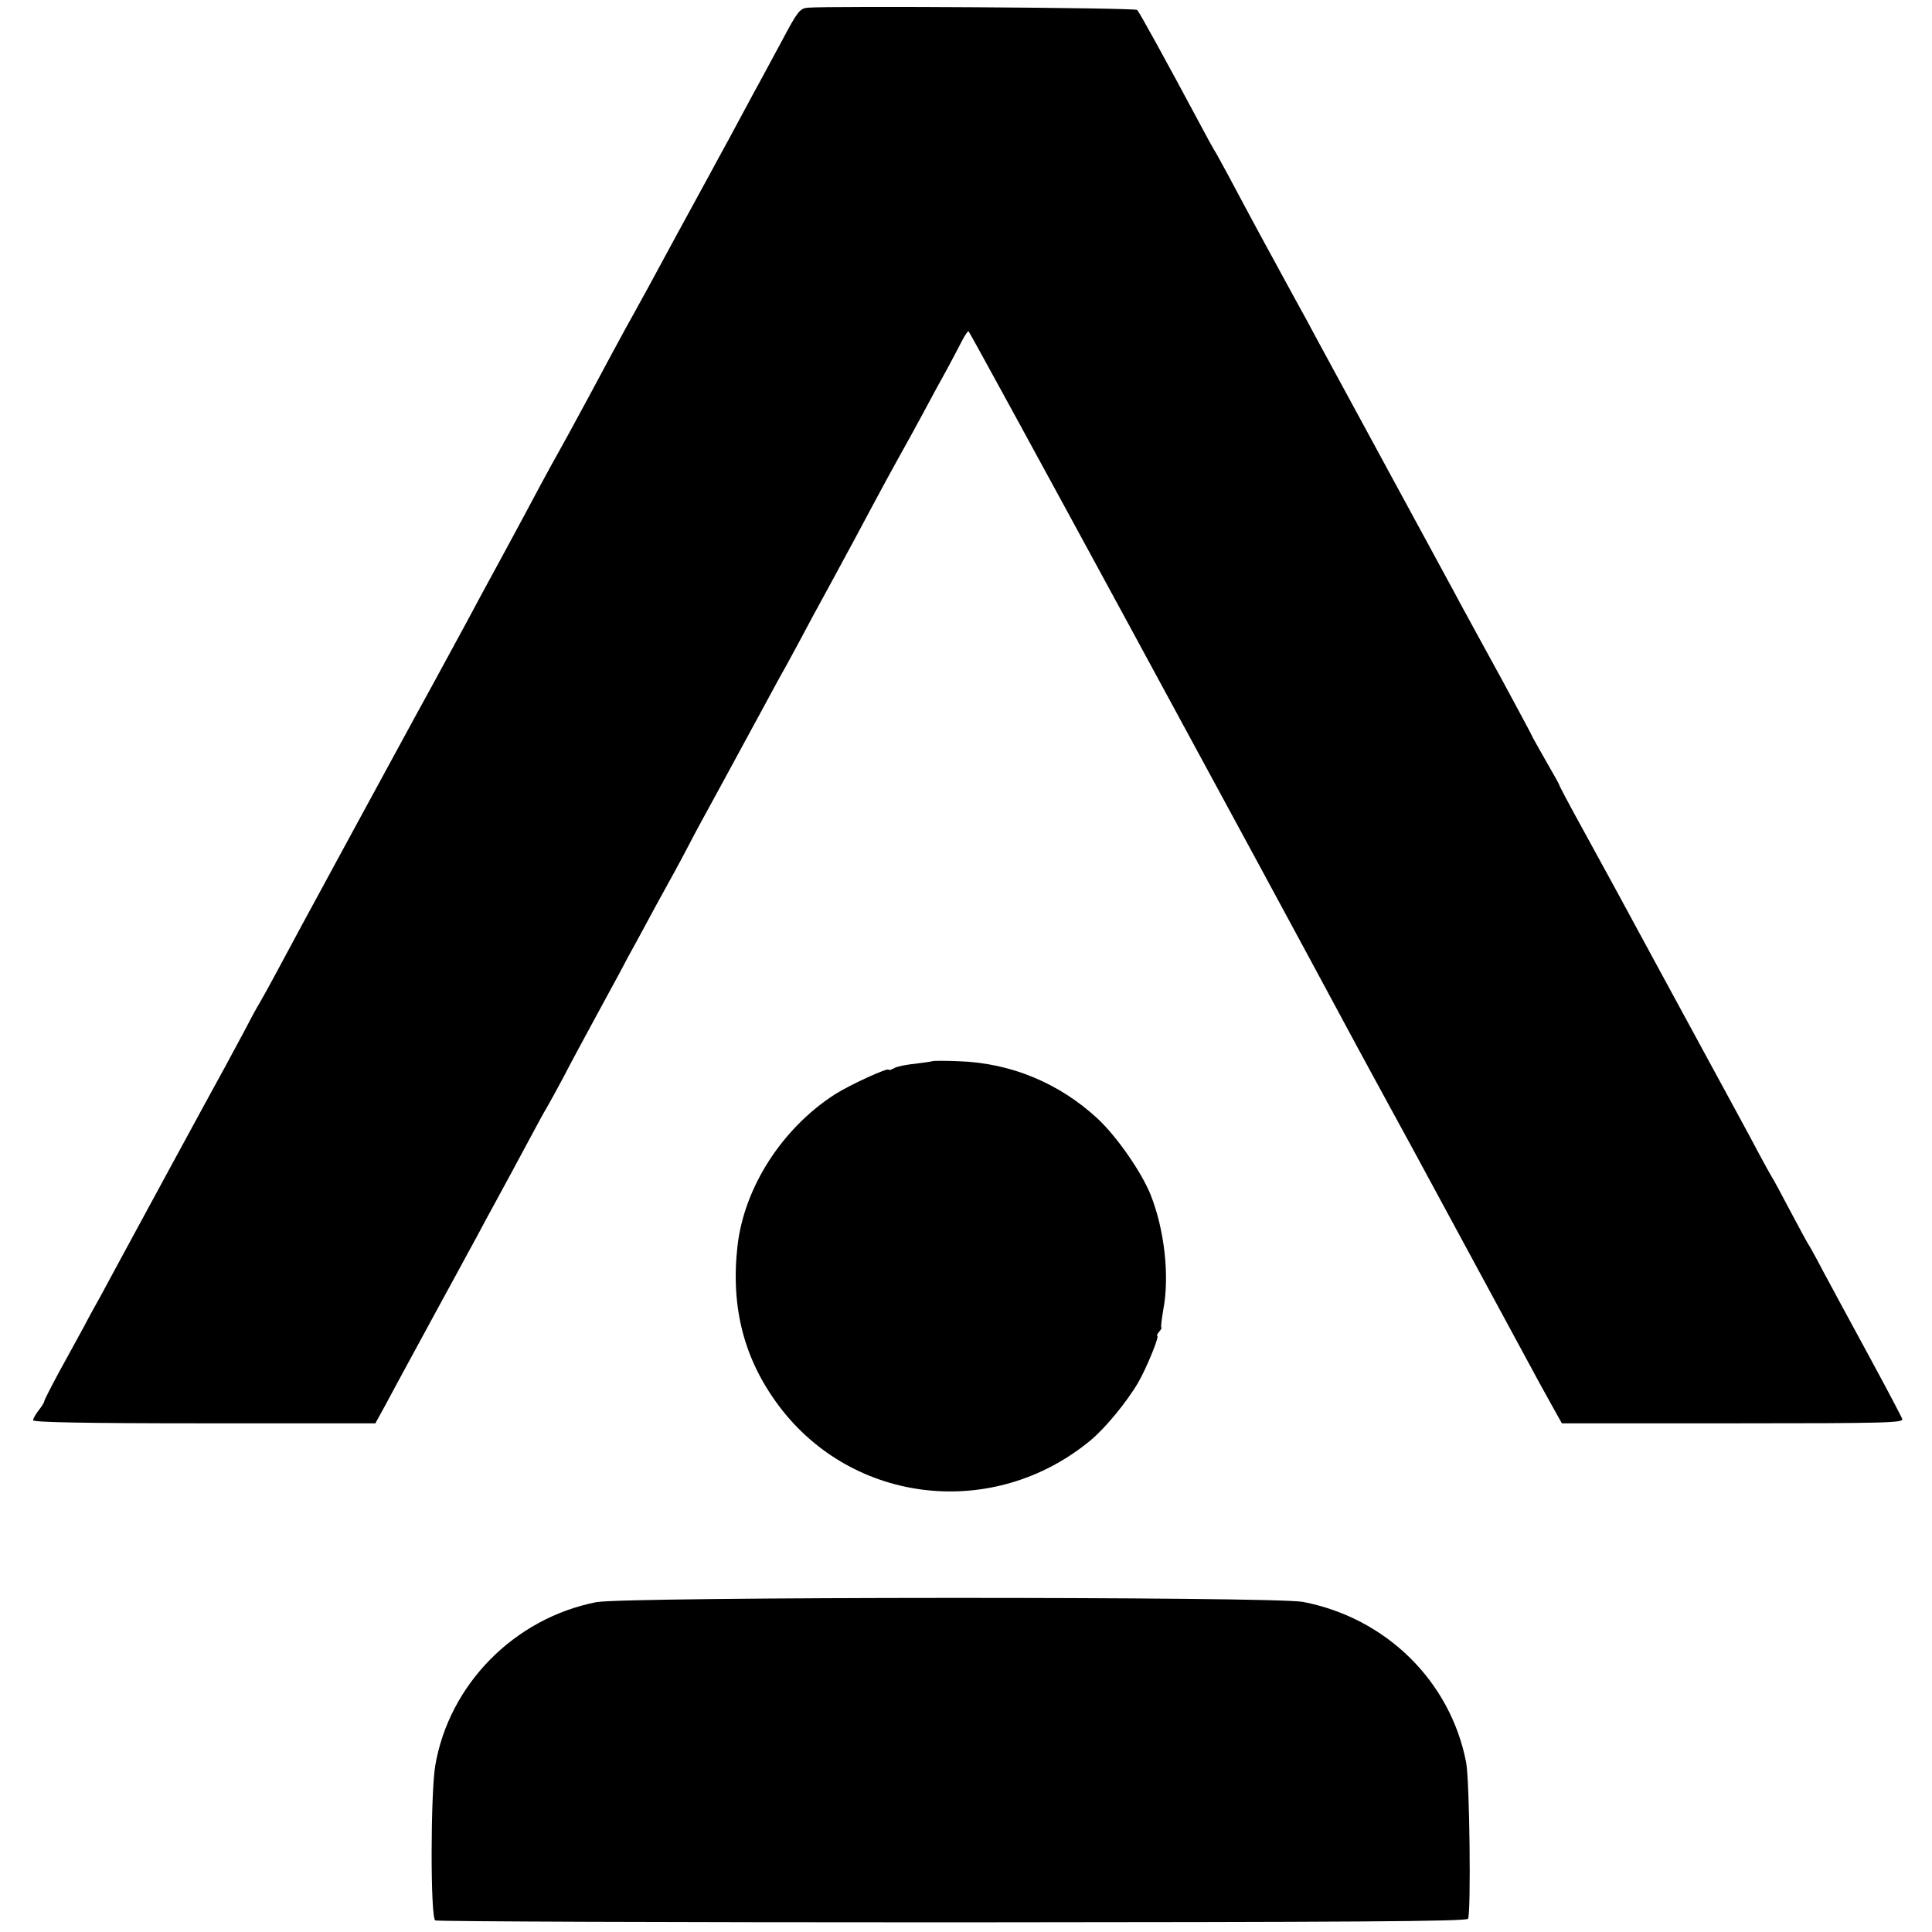 <?xml version="1.0" standalone="no"?>
<!DOCTYPE svg PUBLIC "-//W3C//DTD SVG 20010904//EN"
 "http://www.w3.org/TR/2001/REC-SVG-20010904/DTD/svg10.dtd">
<svg version="1.0" xmlns="http://www.w3.org/2000/svg"
 width="700pt" height="700pt" viewBox="0 0 700 700"
 preserveAspectRatio="xMidYMid meet">
<g transform="translate(0,700) scale(0.1,-0.1)"
fill="#000000" stroke="none">
<path d="M2925 6972 c-27 -3 -36 -14 -92 -120 -35 -64 -81 -151 -104 -192 -22
-41 -61 -113 -86 -160 -26 -47 -56 -103 -68 -125 -12 -22 -66 -121 -120 -220
-54 -99 -110 -204 -126 -232 -16 -29 -42 -77 -58 -105 -16 -29 -75 -138 -131
-243 -56 -104 -110 -203 -120 -220 -9 -16 -38 -68 -63 -115 -25 -47 -86 -161
-137 -255 -51 -93 -108 -199 -127 -235 -42 -77 -91 -168 -125 -230 -29 -52
-39 -71 -286 -525 -196 -361 -221 -407 -284 -525 -22 -41 -48 -88 -58 -105
-10 -16 -36 -64 -57 -105 -22 -41 -54 -100 -70 -130 -45 -81 -339 -623 -386
-710 -22 -41 -50 -93 -62 -115 -12 -22 -40 -71 -60 -110 -21 -38 -62 -114 -92
-168 -29 -54 -53 -101 -53 -105 0 -4 -9 -18 -20 -32 -11 -14 -20 -30 -20 -36
0 -7 181 -11 620 -11 l620 0 39 71 c21 39 55 103 76 141 115 211 155 286 185
340 18 33 48 89 68 125 19 36 47 88 62 115 33 60 84 155 135 250 21 39 45 84
55 100 10 17 38 68 63 115 24 47 73 137 107 200 34 63 77 142 95 175 17 33 45
85 62 115 16 30 49 91 73 135 24 44 54 98 66 120 12 22 34 63 48 90 14 28 71
133 127 235 55 102 124 228 152 280 28 52 61 113 74 135 12 22 35 65 52 96 16
31 70 131 120 222 50 92 114 211 142 264 29 54 71 132 94 173 23 41 63 113 88
160 25 47 64 119 87 160 22 41 48 90 57 108 9 17 19 32 22 32 5 -1 1045 -1916
1409 -2594 38 -71 71 -130 202 -371 30 -55 408 -754 460 -850 18 -33 43 -78
56 -101 l23 -41 620 0 c561 0 619 2 613 16 -3 9 -58 113 -122 231 -64 118
-139 256 -165 305 -26 50 -51 95 -55 100 -4 6 -33 60 -65 120 -32 61 -61 115
-65 120 -4 6 -29 51 -55 100 -26 50 -101 187 -165 305 -121 223 -275 506 -350
645 -24 44 -79 144 -122 223 -43 78 -78 144 -78 147 0 2 -22 42 -50 90 -27 48
-50 88 -50 90 0 2 -49 92 -108 202 -60 109 -128 234 -152 278 -23 44 -69 127
-100 185 -32 58 -74 137 -95 175 -21 39 -64 117 -95 175 -73 134 -153 282
-228 420 -19 36 -58 108 -87 160 -85 155 -158 290 -235 435 -24 44 -46 85 -50
90 -4 6 -31 55 -60 110 -112 209 -211 390 -220 399 -8 8 -1121 15 -1195 8z"/>
<path d="M3378 3155 c-2 -1 -29 -5 -61 -9 -32 -3 -67 -10 -77 -16 -11 -6 -20
-9 -20 -6 0 10 -138 -53 -195 -89 -191 -123 -329 -337 -353 -550 -25 -223 24
-411 151 -580 269 -357 780 -413 1129 -123 53 44 131 139 172 209 30 52 78
169 69 169 -3 0 0 7 7 15 7 8 10 15 8 15 -3 0 1 30 7 66 23 121 4 289 -46 415
-34 84 -122 210 -191 275 -140 130 -316 203 -505 209 -50 2 -93 2 -95 0z"/>
<path d="M2160 1195 c-298 -59 -533 -299 -583 -592 -17 -101 -18 -550 0 -561
6 -4 849 -7 1873 -7 1447 1 1863 3 1869 13 11 19 6 500 -7 567 -57 294 -290
523 -591 581 -104 20 -2461 19 -2561 -1z"/>
</g>
</svg>
